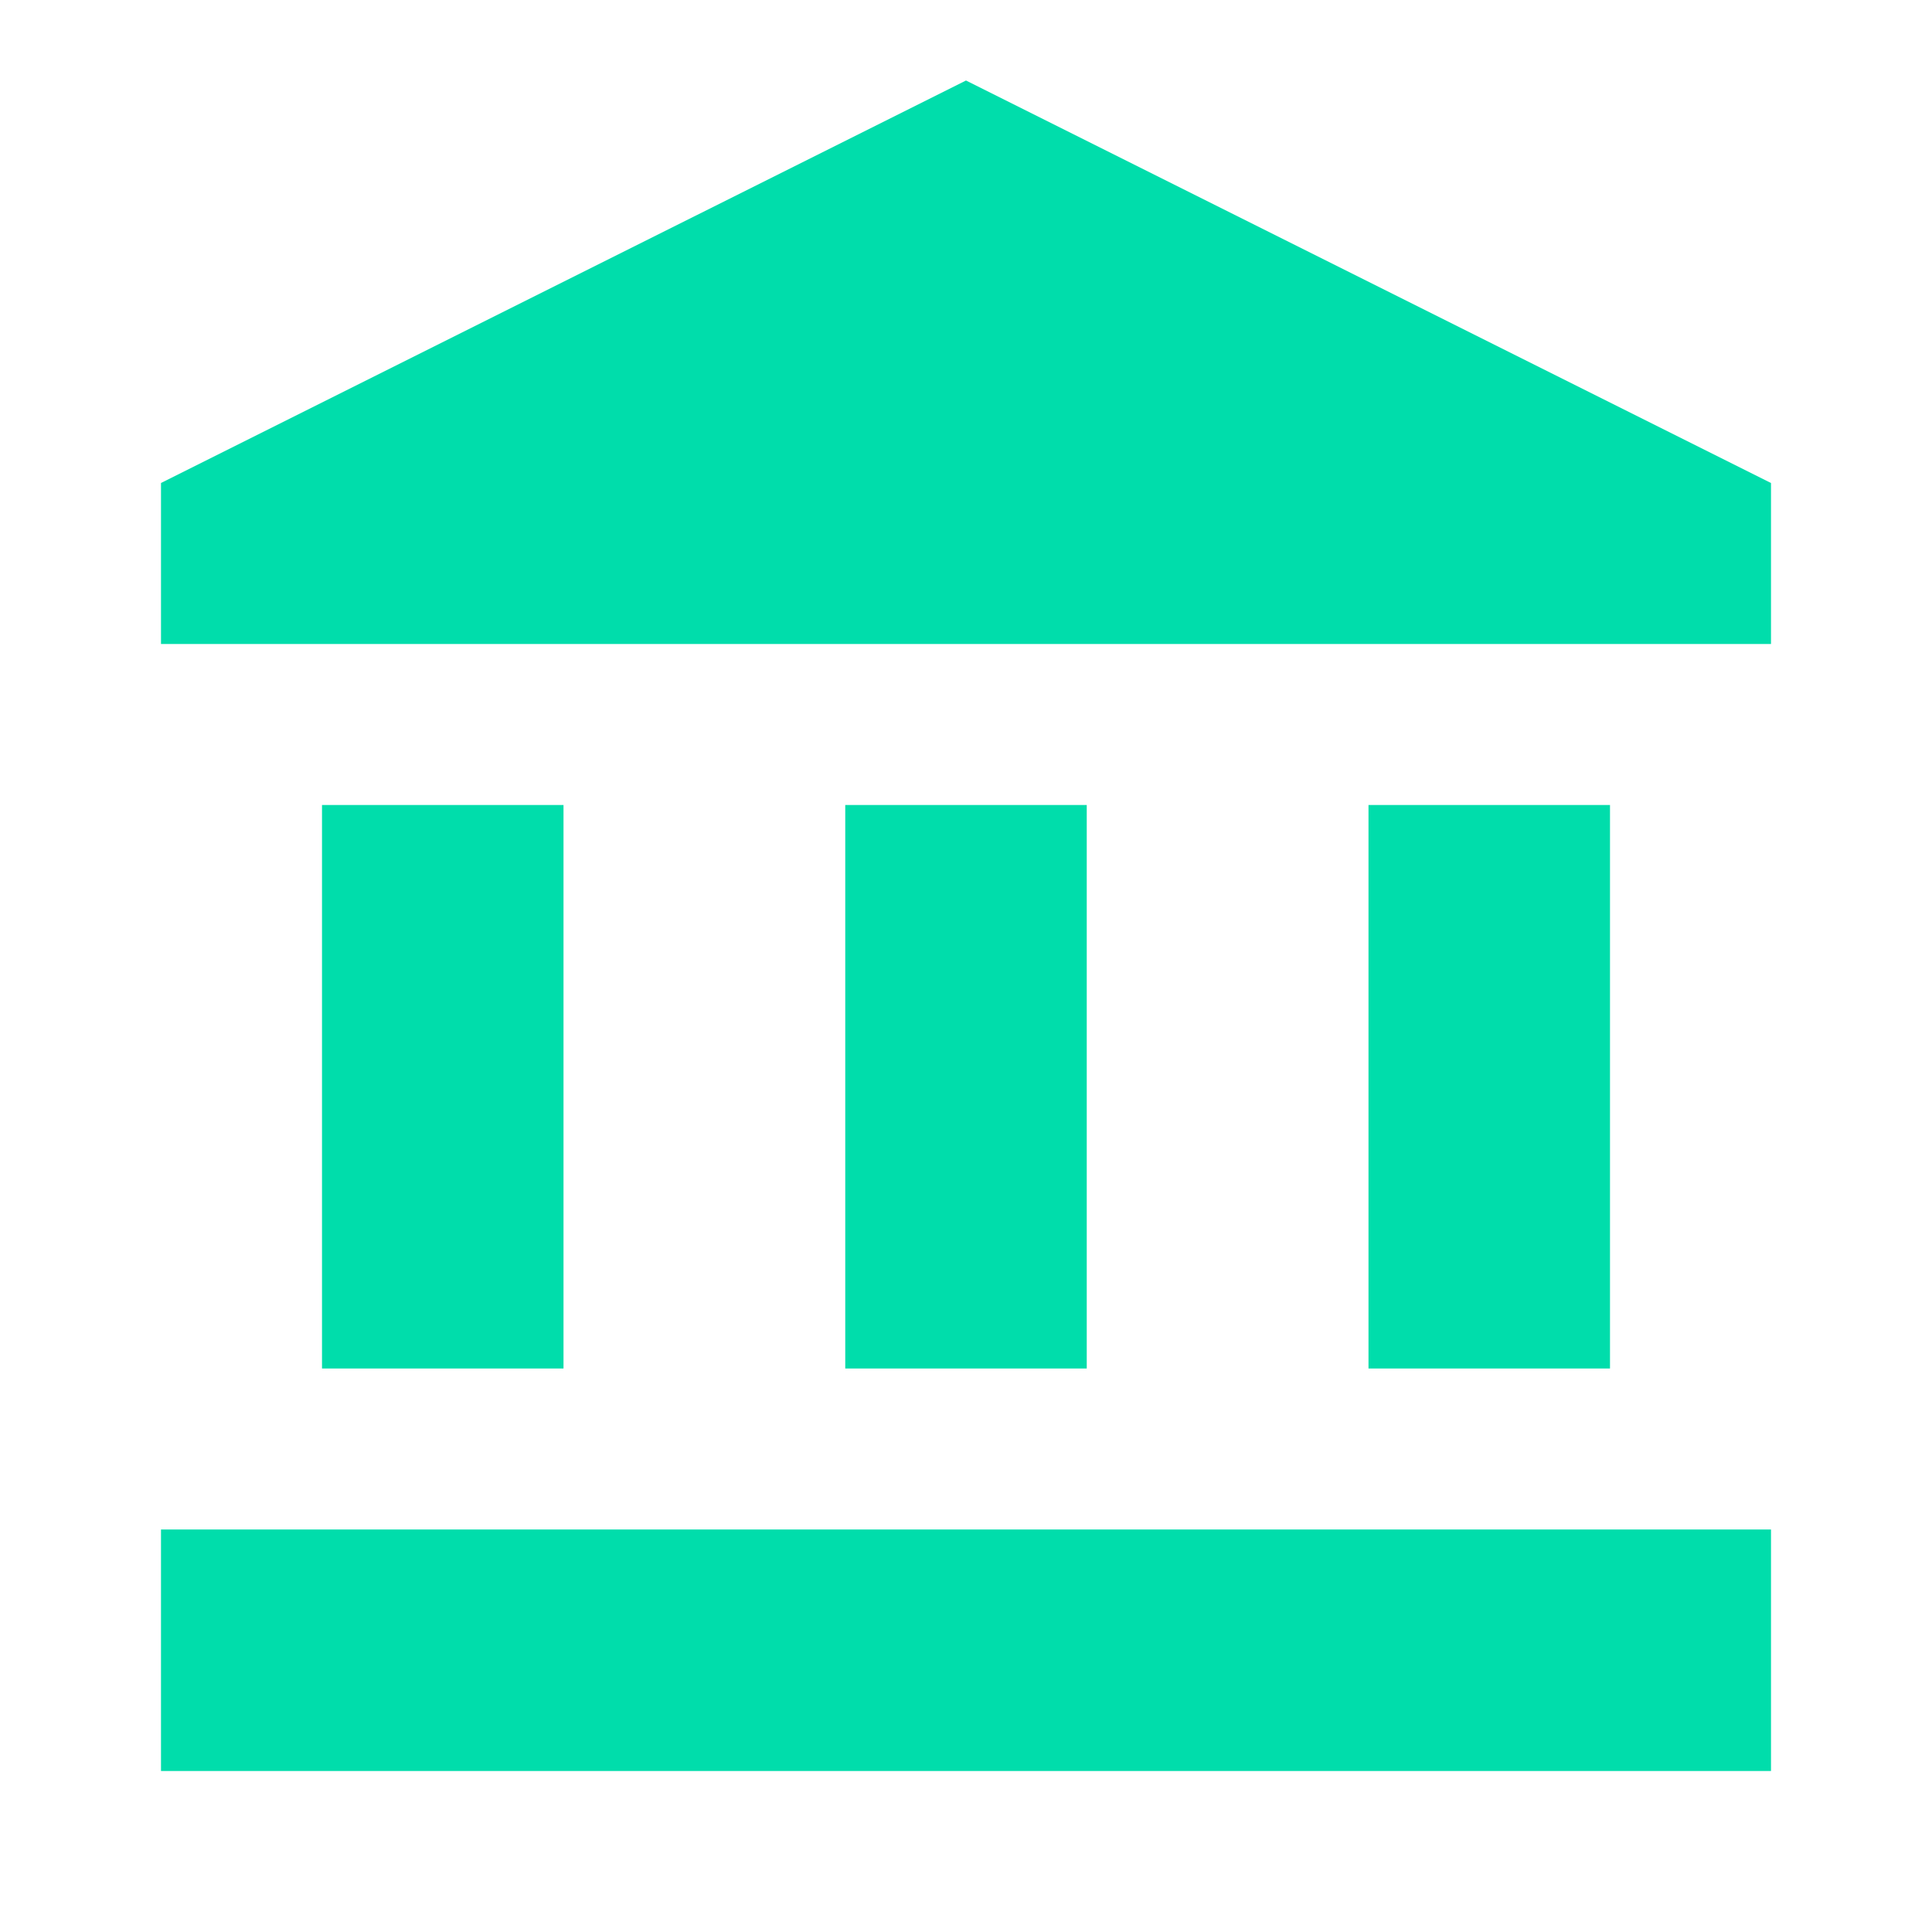 <svg width="410" height="410" viewBox="0 0 410 410" fill="none" xmlns="http://www.w3.org/2000/svg">
<path d="M119.584 170.833H68.334V290.417H119.584V170.833Z" fill="#00DDAB"/>
<path d="M230.625 170.833H179.375V290.417H230.625V170.833Z" fill="#00DDAB"/>
<path d="M375.833 324.583H34.166V375.833H375.833V324.583Z" fill="#00DDAB"/>
<path d="M341.666 170.833H290.416V290.417H341.666V170.833Z" fill="#00DDAB"/>
<path d="M204.999 17.084L34.166 102.5V136.667H375.833V102.5L204.999 17.084Z" fill="#00DDAB"/>
</svg>

